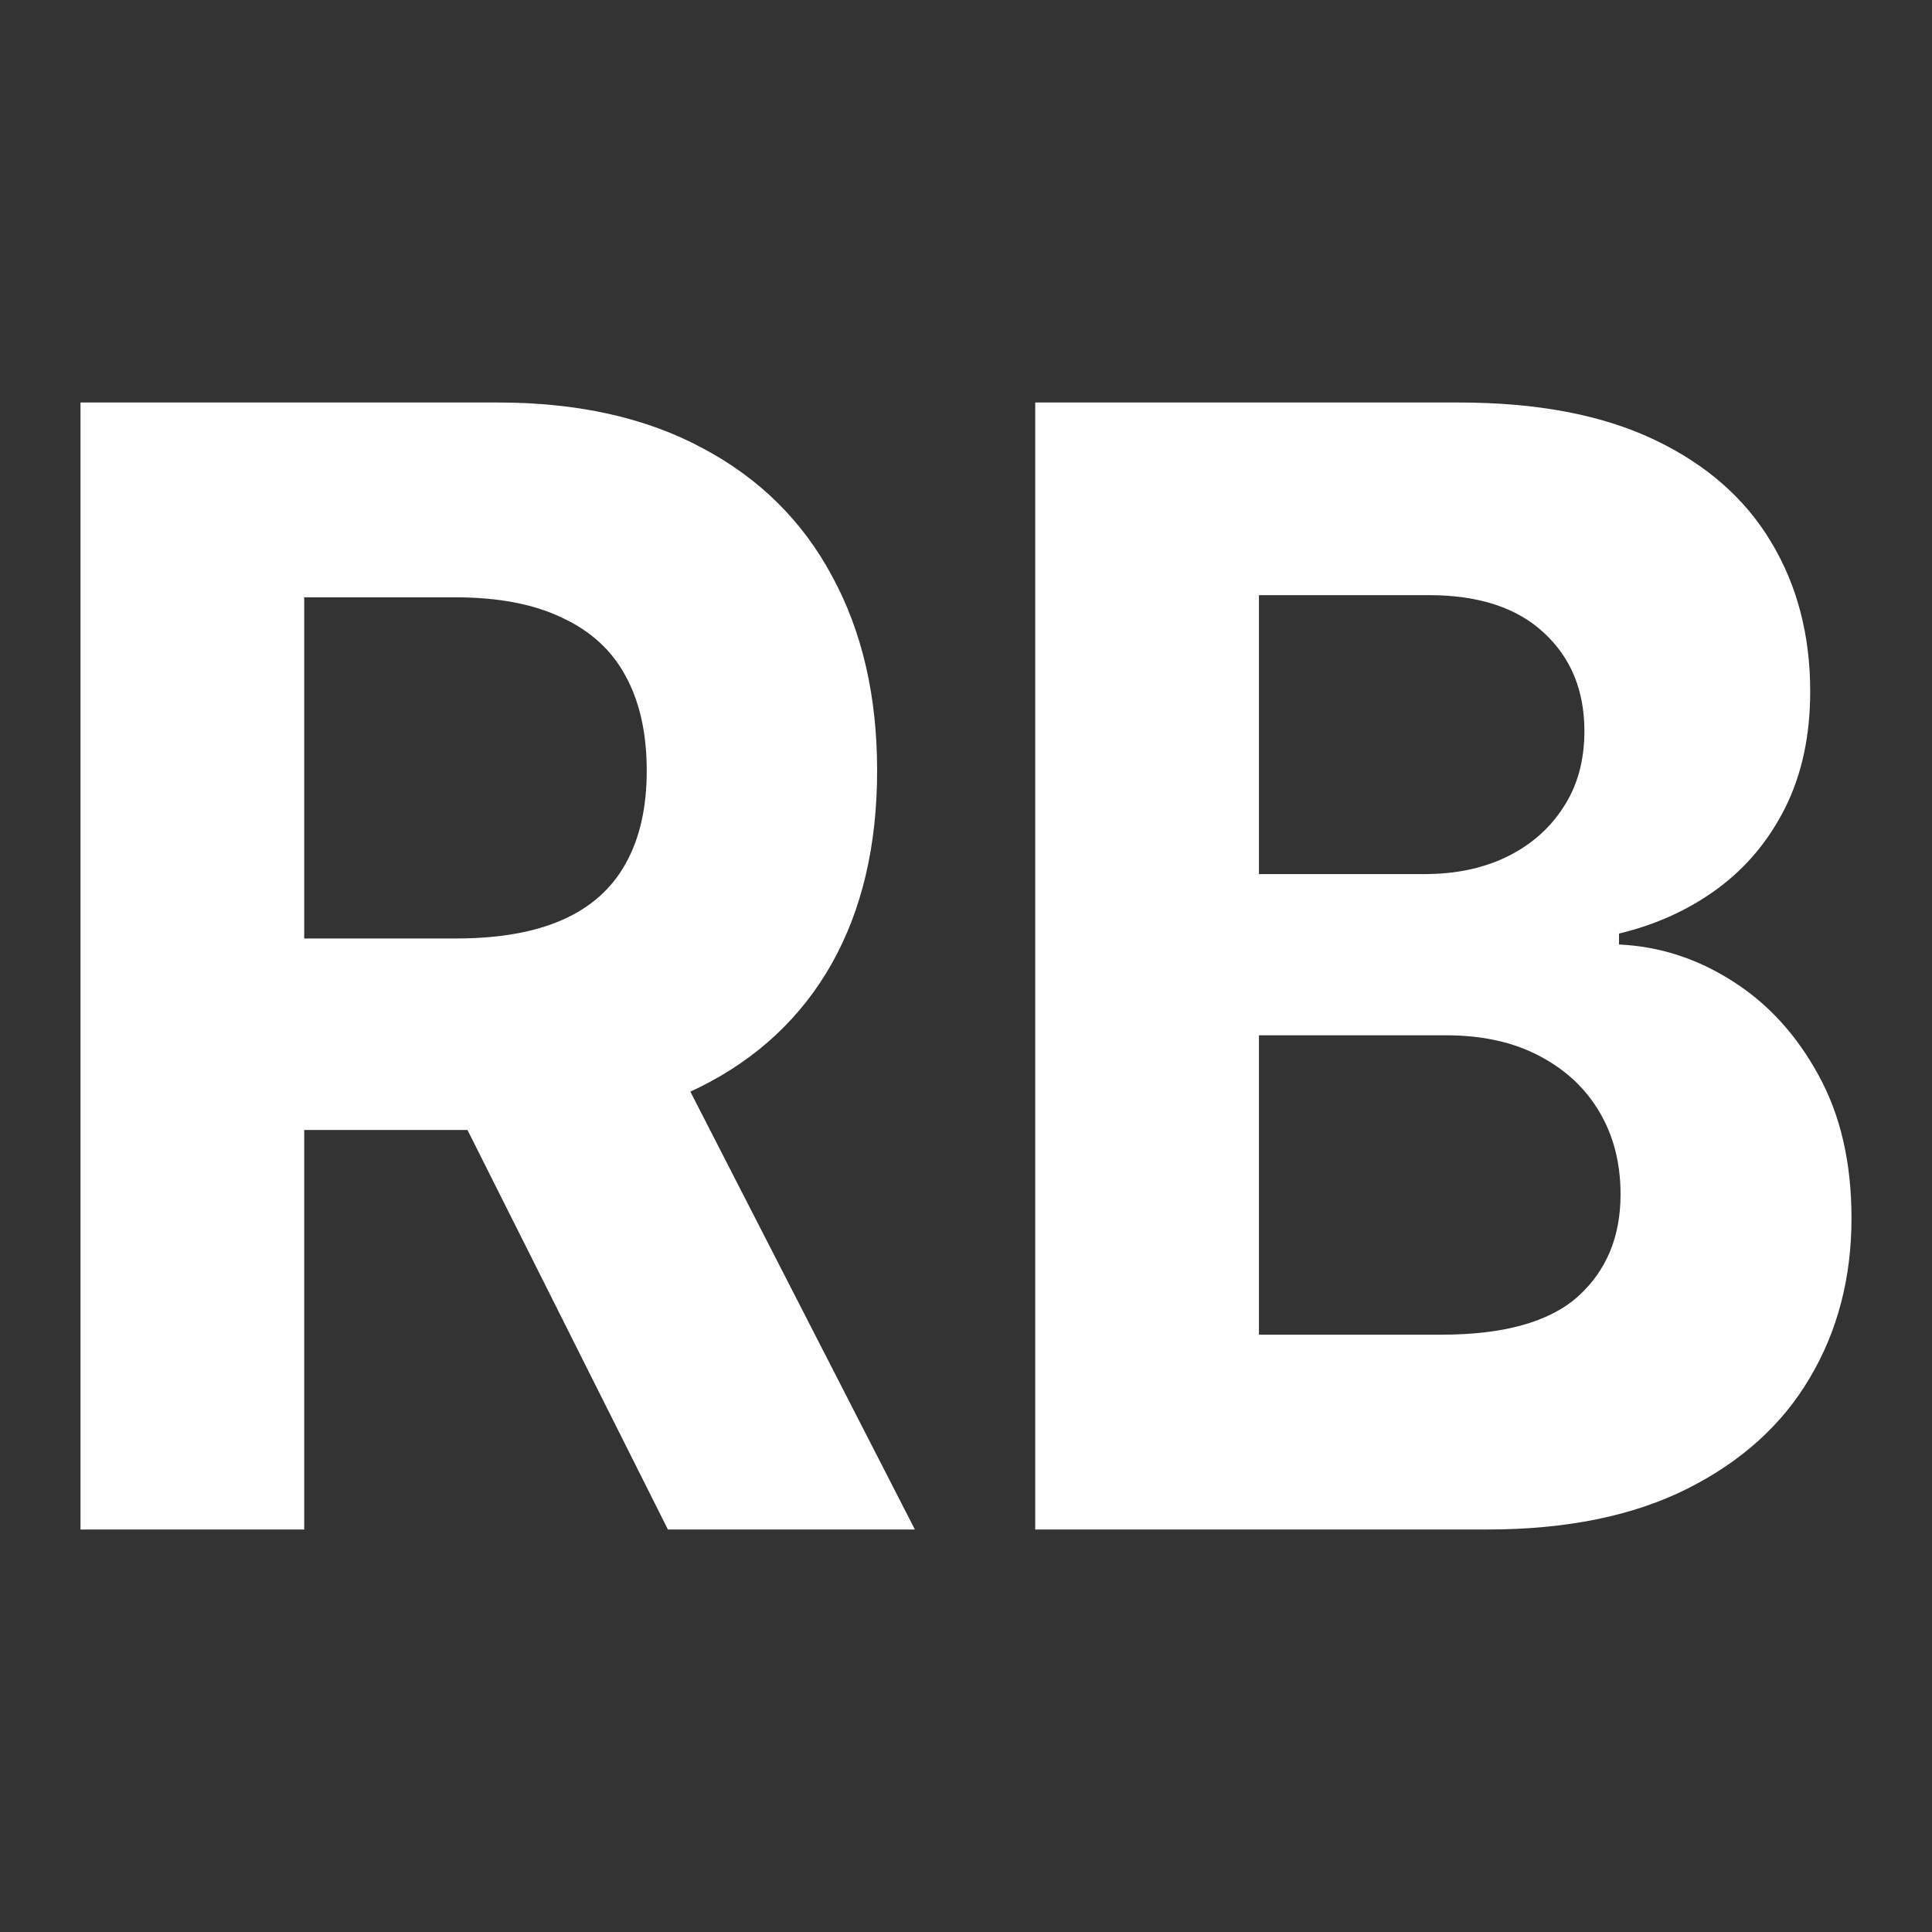 <svg width="24" height="24" viewBox="0 0 24 24" fill="none" xmlns="http://www.w3.org/2000/svg">
<rect x="0" y="0" width="24" height="24" fill="#333333" stroke="none"/>
<path d="M1 19V5H6.186C7.178 5 8.025 5.189 8.727 5.567C9.433 5.941 9.97 6.472 10.338 7.16C10.71 7.844 10.896 8.648 10.896 9.573C10.896 10.503 10.708 11.303 10.331 11.973C9.955 12.638 9.409 13.148 8.695 13.504C7.985 13.859 7.125 14.037 6.115 14.037H2.643V11.658H5.666C6.196 11.658 6.637 11.581 6.988 11.426C7.339 11.271 7.6 11.038 7.771 10.729C7.946 10.419 8.034 10.034 8.034 9.573C8.034 9.108 7.946 8.716 7.771 8.397C7.6 8.078 7.336 7.837 6.981 7.673C6.63 7.504 6.188 7.42 5.653 7.42H3.779V19H1ZM8.098 12.629L11.365 19H8.297L5.101 12.629H8.098Z" fill="white"/>
<path d="M12.86 19V5H18.122C19.09 5 19.896 5.153 20.542 5.458C21.188 5.763 21.674 6.187 21.999 6.729C22.324 7.267 22.487 7.887 22.487 8.589C22.487 9.136 22.384 9.617 22.178 10.031C21.973 10.441 21.691 10.779 21.331 11.043C20.976 11.303 20.57 11.487 20.112 11.597V11.733C20.613 11.756 21.081 11.907 21.517 12.185C21.958 12.463 22.315 12.852 22.589 13.354C22.863 13.85 23 14.443 23 15.131C23 15.874 22.827 16.537 22.48 17.12C22.138 17.699 21.631 18.157 20.959 18.494C20.287 18.831 19.459 19 18.476 19H12.86ZM15.639 16.58H17.904C18.679 16.58 19.244 16.423 19.599 16.108C19.954 15.789 20.131 15.366 20.131 14.837C20.131 14.45 20.044 14.108 19.868 13.812C19.693 13.515 19.442 13.283 19.117 13.114C18.796 12.946 18.413 12.861 17.968 12.861H15.639V16.58ZM15.639 10.858H17.699C18.08 10.858 18.418 10.788 18.713 10.646C19.012 10.501 19.248 10.296 19.419 10.031C19.594 9.767 19.682 9.45 19.682 9.081C19.682 8.575 19.513 8.167 19.175 7.857C18.841 7.548 18.366 7.393 17.75 7.393H15.639V10.858Z" fill="white"/>
</svg>
